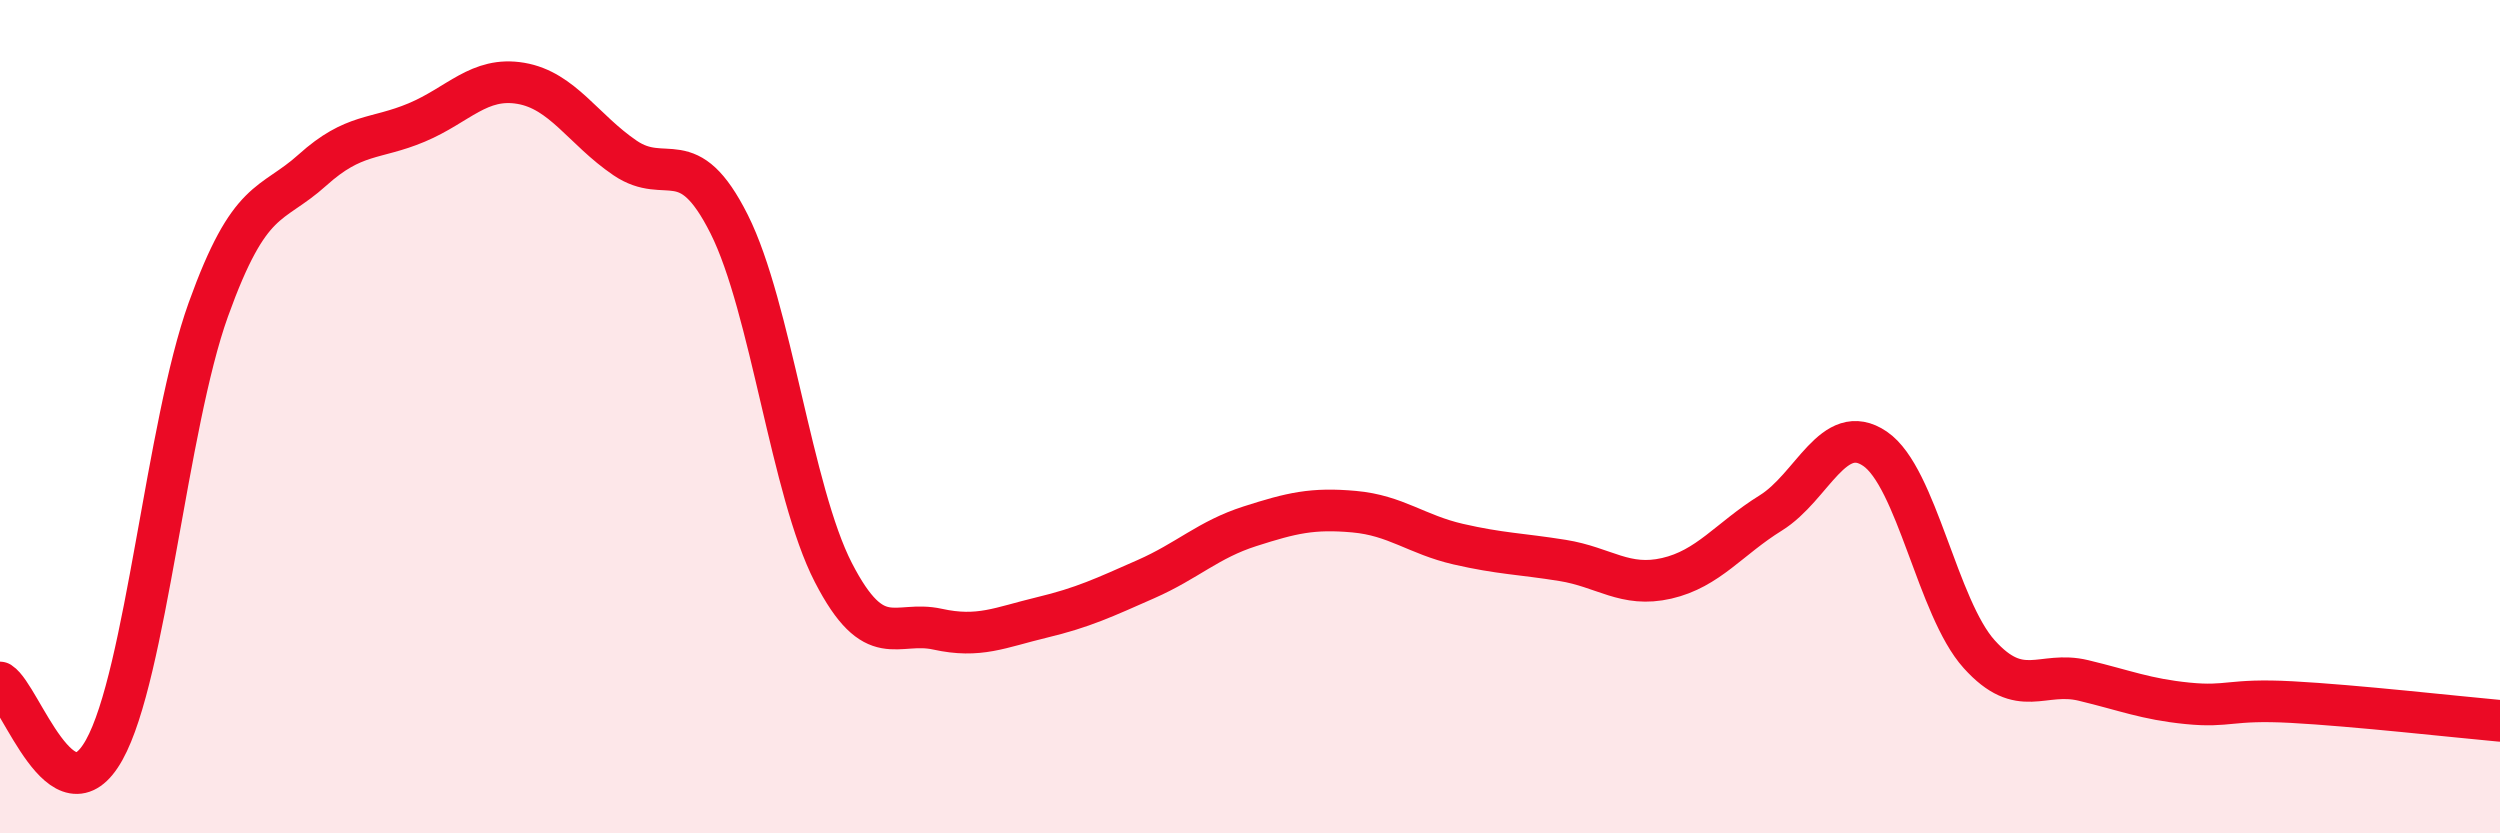 
    <svg width="60" height="20" viewBox="0 0 60 20" xmlns="http://www.w3.org/2000/svg">
      <path
        d="M 0,16.38 C 0.5,16.7 1.5,19.79 2.5,18 C 3.5,16.21 4,10.21 5,7.43 C 6,4.65 6.5,4.98 7.5,4.08 C 8.5,3.18 9,3.36 10,2.94 C 11,2.52 11.5,1.83 12.5,2 C 13.5,2.17 14,3.11 15,3.79 C 16,4.47 16.5,3.39 17.5,5.38 C 18.5,7.37 19,11.8 20,13.74 C 21,15.68 21.5,14.88 22.5,15.1 C 23.5,15.32 24,15.06 25,14.82 C 26,14.58 26.5,14.34 27.5,13.9 C 28.5,13.46 29,12.95 30,12.63 C 31,12.31 31.5,12.19 32.5,12.28 C 33.5,12.37 34,12.83 35,13.06 C 36,13.29 36.5,13.29 37.5,13.45 C 38.5,13.61 39,14.11 40,13.88 C 41,13.65 41.5,12.93 42.5,12.31 C 43.5,11.69 44,10.09 45,10.77 C 46,11.45 46.5,14.59 47.5,15.7 C 48.5,16.81 49,16.09 50,16.33 C 51,16.57 51.5,16.78 52.5,16.88 C 53.5,16.98 53.5,16.77 55,16.85 C 56.5,16.93 59,17.21 60,17.3L60 20L0 20Z"
        fill="#EB0A25"
        opacity="0.1"
        stroke-linecap="round"
        stroke-linejoin="round"
      />
      <path
        d="M 0,16.38 C 0.5,16.7 1.5,19.79 2.5,18 C 3.5,16.21 4,10.21 5,7.43 C 6,4.65 6.5,4.98 7.5,4.08 C 8.5,3.18 9,3.36 10,2.94 C 11,2.52 11.5,1.83 12.5,2 C 13.5,2.17 14,3.11 15,3.79 C 16,4.47 16.5,3.39 17.5,5.38 C 18.5,7.37 19,11.8 20,13.74 C 21,15.68 21.5,14.88 22.5,15.1 C 23.5,15.32 24,15.06 25,14.82 C 26,14.58 26.5,14.34 27.5,13.9 C 28.5,13.46 29,12.95 30,12.63 C 31,12.31 31.5,12.19 32.5,12.28 C 33.5,12.37 34,12.83 35,13.06 C 36,13.29 36.5,13.29 37.5,13.45 C 38.5,13.61 39,14.11 40,13.88 C 41,13.65 41.5,12.93 42.5,12.31 C 43.5,11.69 44,10.09 45,10.77 C 46,11.45 46.5,14.59 47.5,15.7 C 48.5,16.81 49,16.09 50,16.33 C 51,16.57 51.5,16.78 52.5,16.88 C 53.5,16.98 53.5,16.77 55,16.85 C 56.5,16.93 59,17.21 60,17.3"
        stroke="#EB0A25"
        stroke-width="1"
        fill="none"
        stroke-linecap="round"
        stroke-linejoin="round"
      />
    </svg>
  